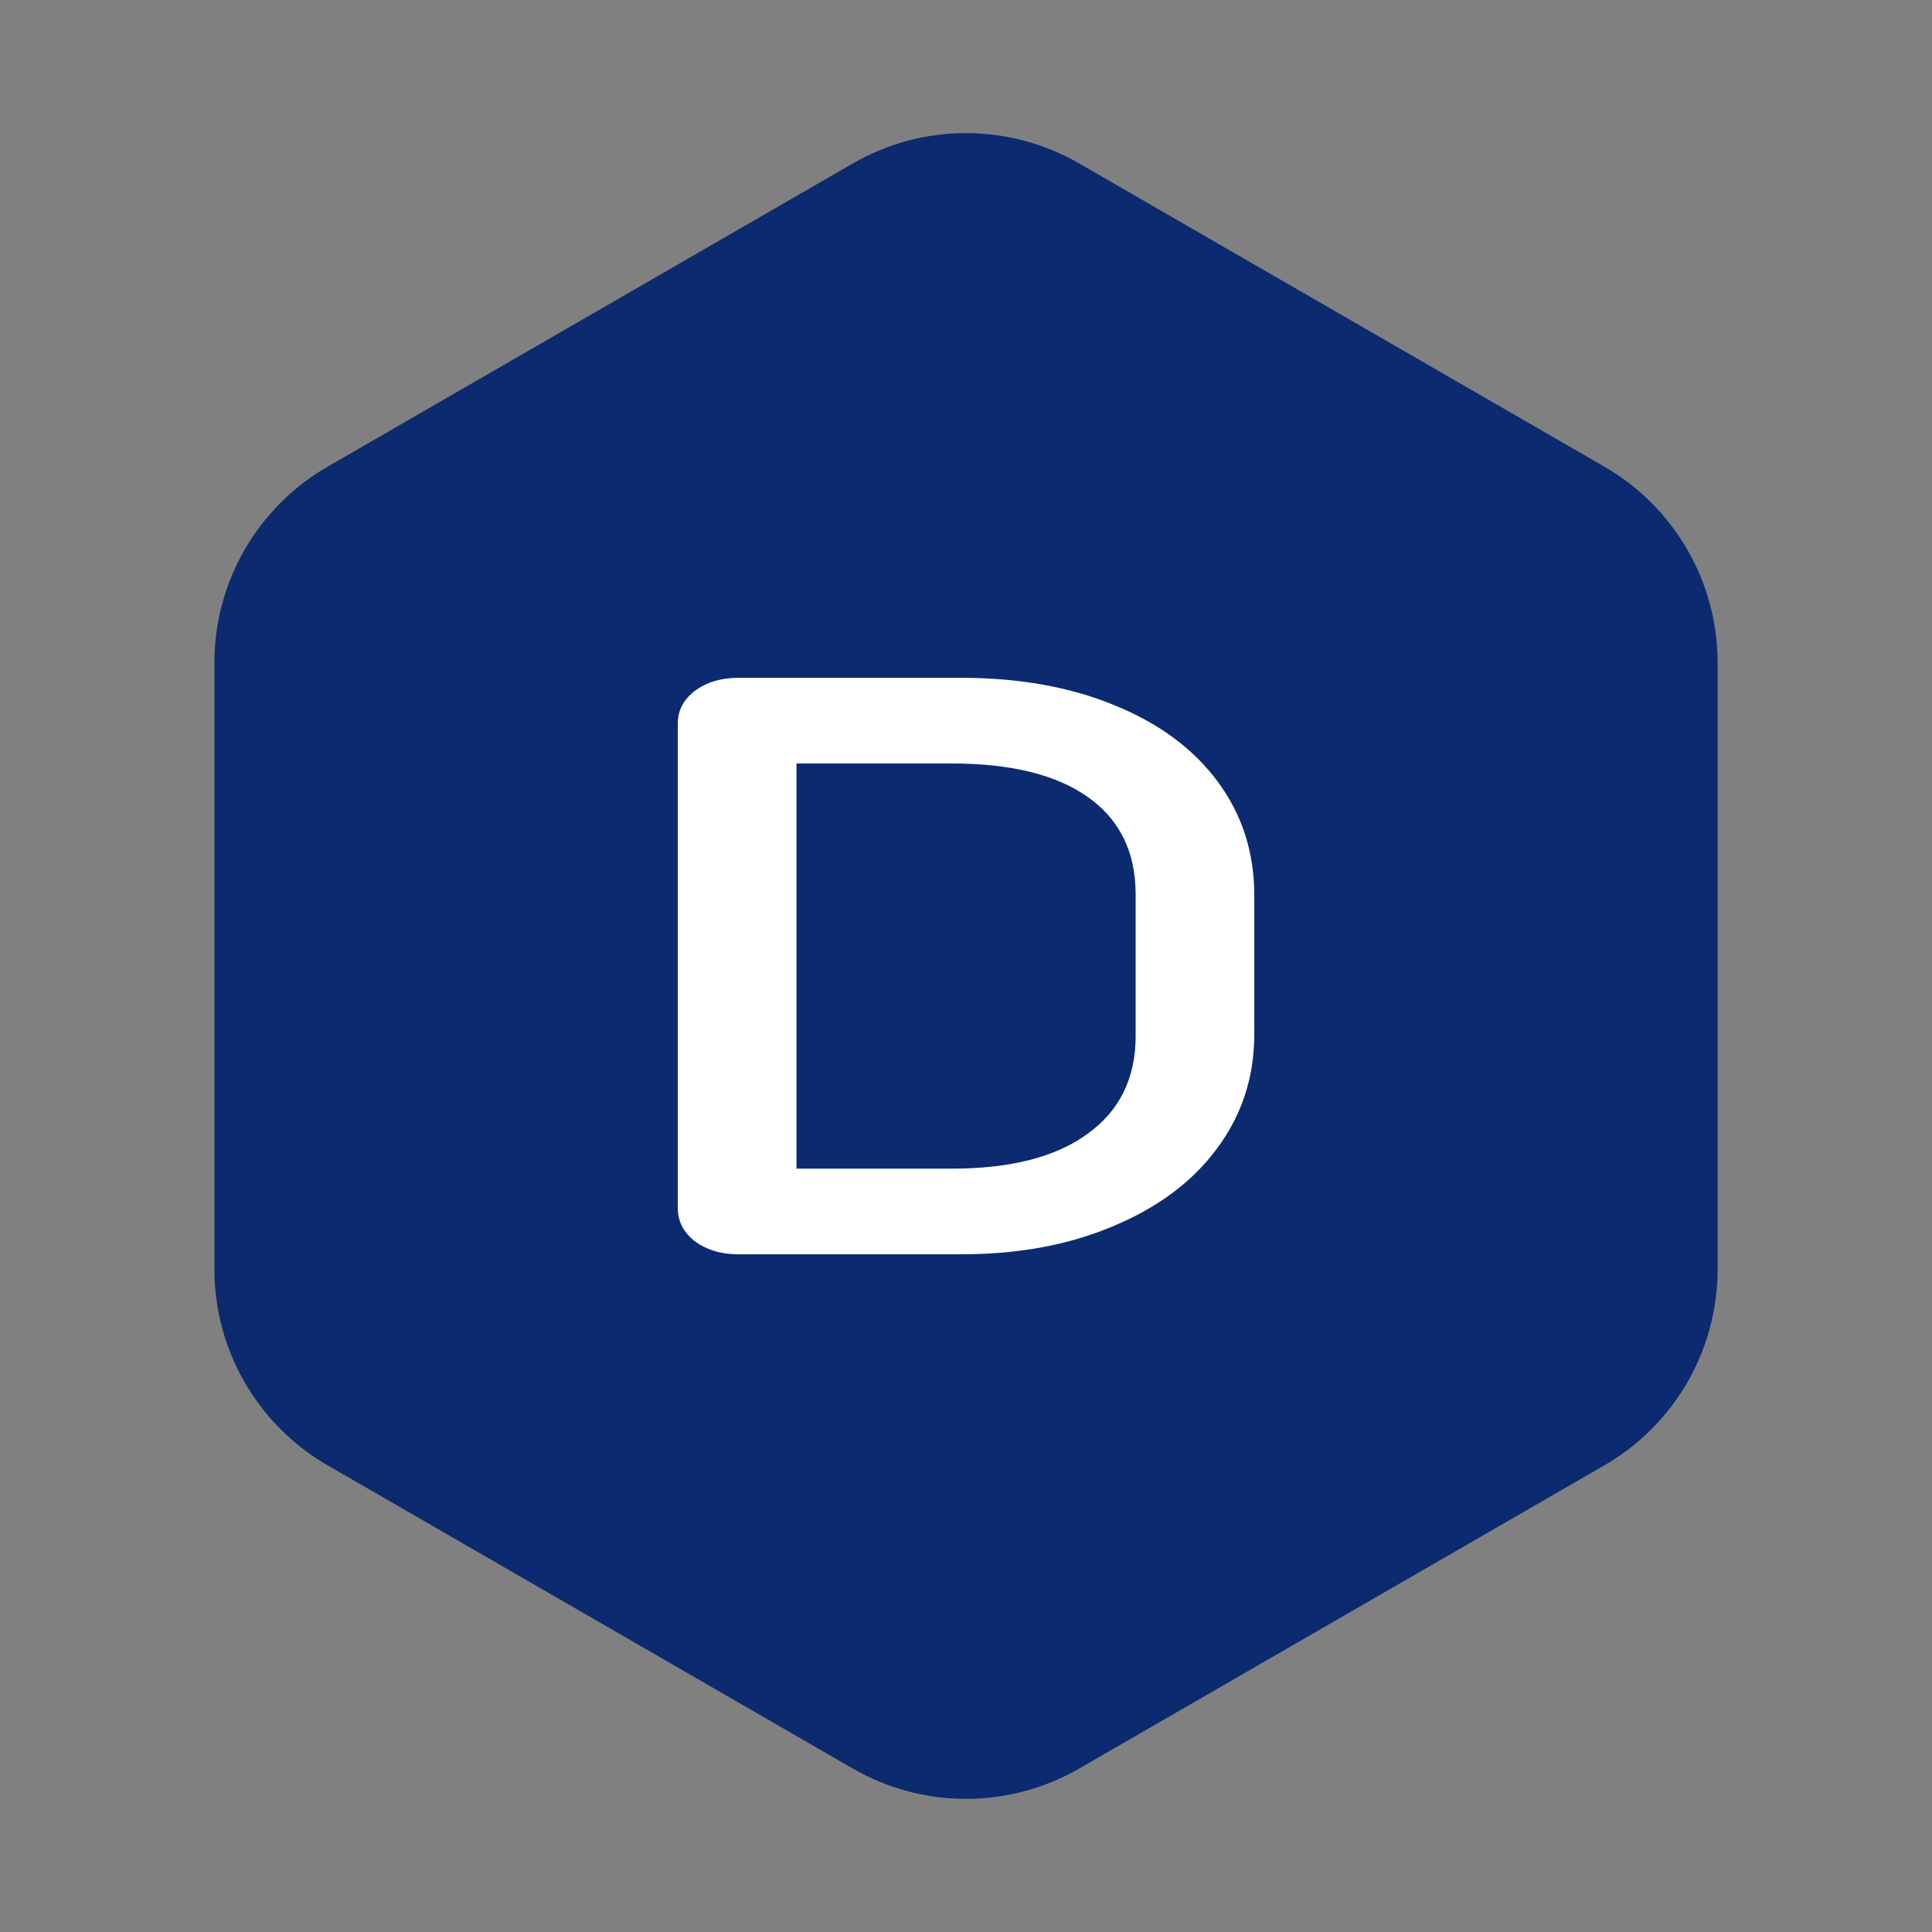 <svg xmlns="http://www.w3.org/2000/svg" width="1024" height="1024" viewBox="0 0 1024 1024" fill="none"><rect x="0" y="0" width="1024" height="1024" fill="#808080" stroke="none"/><path d="M452 86.641C489.128 65.205 534.872 65.205 572 86.641L850.372 247.359C887.5 268.795 910.372 308.41 910.372 351.282V672.718C910.372 715.59 887.5 755.205 850.372 776.641L572 937.359C534.872 958.795 489.128 958.795 452 937.359L173.628 776.641C136.5 755.205 113.628 715.59 113.628 672.718V351.282C113.628 308.41 136.5 268.795 173.628 247.359L452 86.641Z" fill="#0B2A6F"></path><path d="M391.234 664.801C382.15 664.801 374.464 662.473 368.175 657.817C362.235 653.161 359.266 647.342 359.266 640.358V383.272C359.266 376.579 362.235 370.905 368.175 366.249C374.464 361.594 382.15 359.266 391.234 359.266H509.675C540.071 359.266 566.974 364.067 590.382 373.669C614.14 383.272 632.483 396.803 645.41 414.262C658.337 431.721 664.801 451.799 664.801 474.496V548.261C664.801 570.958 658.162 591.181 644.886 608.931C631.959 626.391 613.616 640.067 589.858 649.96C566.449 659.854 539.722 664.801 509.675 664.801H391.234ZM504.434 619.407C535.529 619.407 559.462 613.296 576.232 601.075C593.352 588.853 601.912 571.54 601.912 549.134V474.059C601.912 451.654 593.527 434.485 576.756 422.555C559.986 410.625 535.878 404.659 504.434 404.659H422.154V619.407H504.434Z" fill="white"></path></svg>